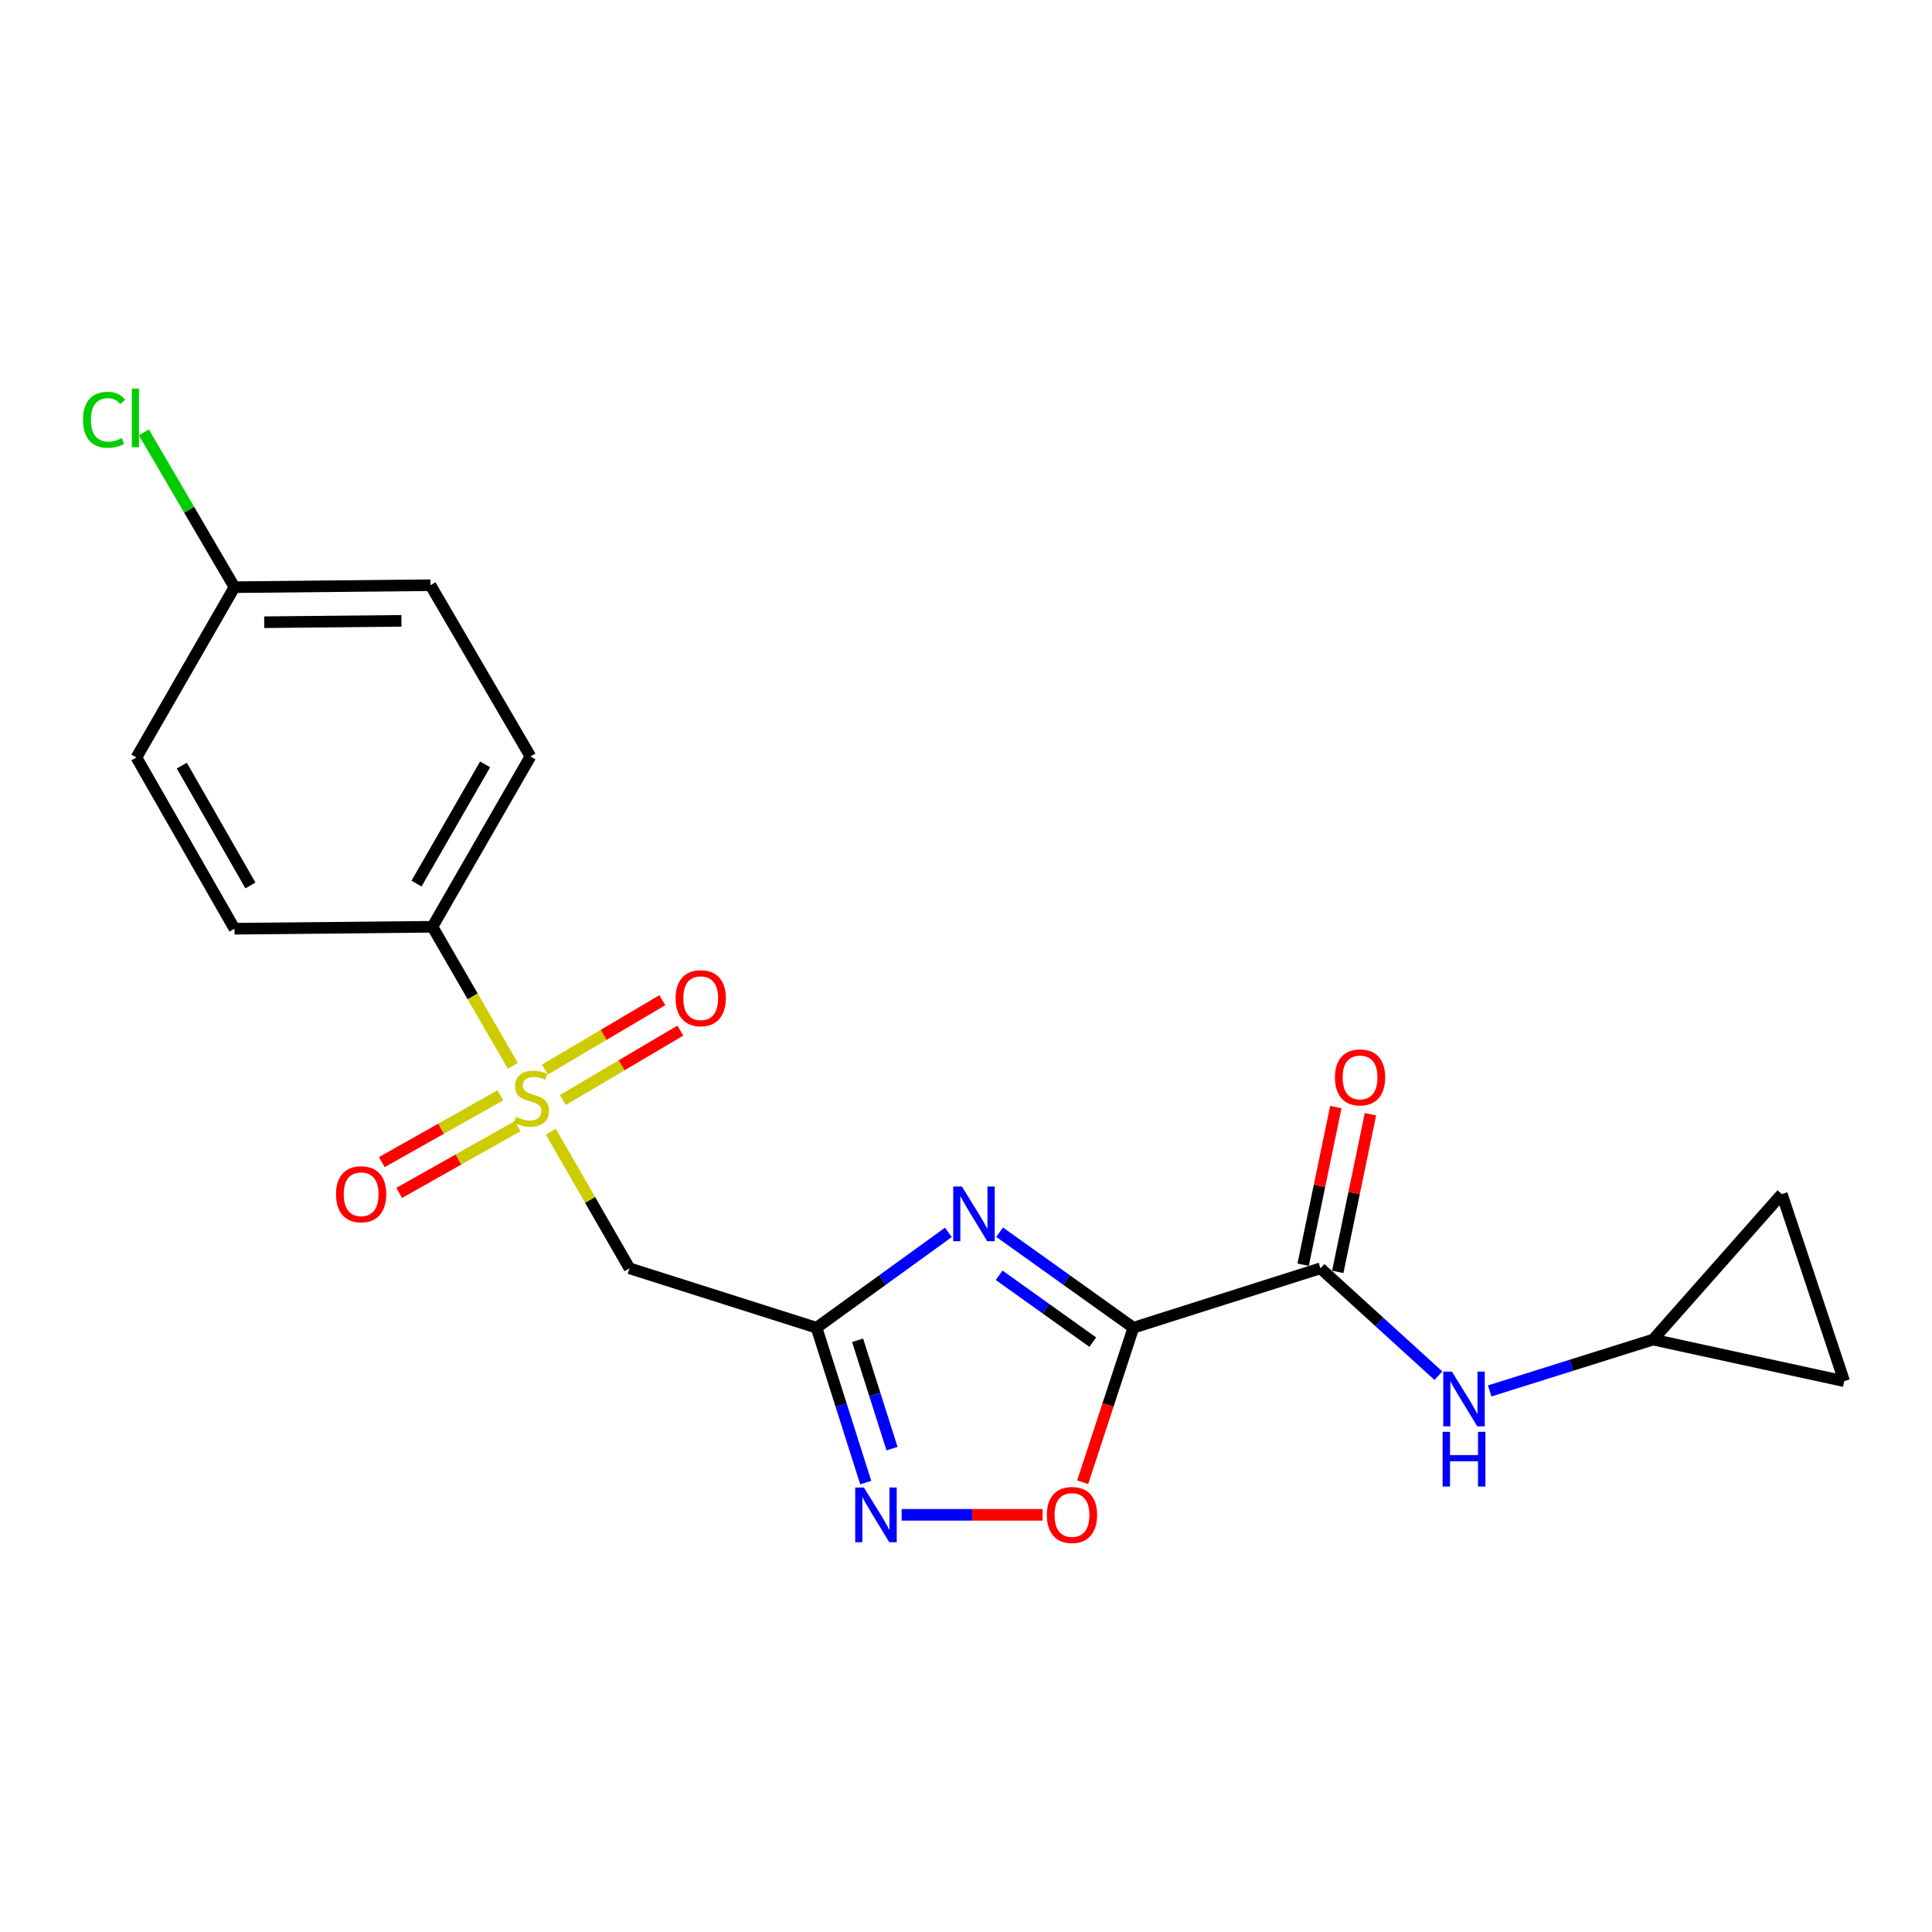 <?xml version='1.0' encoding='iso-8859-1'?>
<svg version='1.1' baseProfile='full'
              xmlns='http://www.w3.org/2000/svg'
                      xmlns:rdkit='http://www.rdkit.org/xml'
                      xmlns:xlink='http://www.w3.org/1999/xlink'
                  xml:space='preserve'
width='1000px' height='1000px' viewBox='0 0 1000 1000'>
<!-- END OF HEADER -->
<rect style='opacity:1.0;fill:#FFFFFF;stroke:none' width='1000' height='1000' x='0' y='0'> </rect>
<path class='bond-1' d='M 586.629,687.233 L 552.016,662.506' style='fill:none;fill-rule:evenodd;stroke:#000000;stroke-width:6px;stroke-linecap:butt;stroke-linejoin:miter;stroke-opacity:1' />
<path class='bond-1' d='M 552.016,662.506 L 517.403,637.78' style='fill:none;fill-rule:evenodd;stroke:#0000FF;stroke-width:6px;stroke-linecap:butt;stroke-linejoin:miter;stroke-opacity:1' />
<path class='bond-1' d='M 565.613,694.698 L 541.384,677.389' style='fill:none;fill-rule:evenodd;stroke:#000000;stroke-width:6px;stroke-linecap:butt;stroke-linejoin:miter;stroke-opacity:1' />
<path class='bond-1' d='M 541.384,677.389 L 517.155,660.081' style='fill:none;fill-rule:evenodd;stroke:#0000FF;stroke-width:6px;stroke-linecap:butt;stroke-linejoin:miter;stroke-opacity:1' />
<path class='bond-3' d='M 586.629,687.233 L 683.468,656.474' style='fill:none;fill-rule:evenodd;stroke:#000000;stroke-width:6px;stroke-linecap:butt;stroke-linejoin:miter;stroke-opacity:1' />
<path class='bond-6' d='M 586.629,687.233 L 573.509,727.218' style='fill:none;fill-rule:evenodd;stroke:#000000;stroke-width:6px;stroke-linecap:butt;stroke-linejoin:miter;stroke-opacity:1' />
<path class='bond-6' d='M 573.509,727.218 L 560.389,767.204' style='fill:none;fill-rule:evenodd;stroke:#FF0000;stroke-width:6px;stroke-linecap:butt;stroke-linejoin:miter;stroke-opacity:1' />
<path class='bond-0' d='M 285.109,585.766 L 305.462,621.12' style='fill:none;fill-rule:evenodd;stroke:#CCCC00;stroke-width:6px;stroke-linecap:butt;stroke-linejoin:miter;stroke-opacity:1' />
<path class='bond-0' d='M 305.462,621.12 L 325.815,656.474' style='fill:none;fill-rule:evenodd;stroke:#000000;stroke-width:6px;stroke-linecap:butt;stroke-linejoin:miter;stroke-opacity:1' />
<path class='bond-8' d='M 265.435,551.664 L 244.63,515.679' style='fill:none;fill-rule:evenodd;stroke:#CCCC00;stroke-width:6px;stroke-linecap:butt;stroke-linejoin:miter;stroke-opacity:1' />
<path class='bond-8' d='M 244.63,515.679 L 223.824,479.695' style='fill:none;fill-rule:evenodd;stroke:#000000;stroke-width:6px;stroke-linecap:butt;stroke-linejoin:miter;stroke-opacity:1' />
<path class='bond-10' d='M 291.355,569.35 L 321.745,551.395' style='fill:none;fill-rule:evenodd;stroke:#CCCC00;stroke-width:6px;stroke-linecap:butt;stroke-linejoin:miter;stroke-opacity:1' />
<path class='bond-10' d='M 321.745,551.395 L 352.136,533.439' style='fill:none;fill-rule:evenodd;stroke:#FF0000;stroke-width:6px;stroke-linecap:butt;stroke-linejoin:miter;stroke-opacity:1' />
<path class='bond-10' d='M 282.051,553.602 L 312.442,535.647' style='fill:none;fill-rule:evenodd;stroke:#CCCC00;stroke-width:6px;stroke-linecap:butt;stroke-linejoin:miter;stroke-opacity:1' />
<path class='bond-10' d='M 312.442,535.647 L 342.832,517.692' style='fill:none;fill-rule:evenodd;stroke:#FF0000;stroke-width:6px;stroke-linecap:butt;stroke-linejoin:miter;stroke-opacity:1' />
<path class='bond-11' d='M 258.976,566.925 L 228.305,584.221' style='fill:none;fill-rule:evenodd;stroke:#CCCC00;stroke-width:6px;stroke-linecap:butt;stroke-linejoin:miter;stroke-opacity:1' />
<path class='bond-11' d='M 228.305,584.221 L 197.633,601.518' style='fill:none;fill-rule:evenodd;stroke:#FF0000;stroke-width:6px;stroke-linecap:butt;stroke-linejoin:miter;stroke-opacity:1' />
<path class='bond-11' d='M 267.961,582.857 L 237.289,600.153' style='fill:none;fill-rule:evenodd;stroke:#CCCC00;stroke-width:6px;stroke-linecap:butt;stroke-linejoin:miter;stroke-opacity:1' />
<path class='bond-11' d='M 237.289,600.153 L 206.617,617.45' style='fill:none;fill-rule:evenodd;stroke:#FF0000;stroke-width:6px;stroke-linecap:butt;stroke-linejoin:miter;stroke-opacity:1' />
<path class='bond-2' d='M 490.874,637.883 L 456.759,662.558' style='fill:none;fill-rule:evenodd;stroke:#0000FF;stroke-width:6px;stroke-linecap:butt;stroke-linejoin:miter;stroke-opacity:1' />
<path class='bond-2' d='M 456.759,662.558 L 422.644,687.233' style='fill:none;fill-rule:evenodd;stroke:#000000;stroke-width:6px;stroke-linecap:butt;stroke-linejoin:miter;stroke-opacity:1' />
<path class='bond-5' d='M 422.644,687.233 L 325.815,656.474' style='fill:none;fill-rule:evenodd;stroke:#000000;stroke-width:6px;stroke-linecap:butt;stroke-linejoin:miter;stroke-opacity:1' />
<path class='bond-21' d='M 422.644,687.233 L 435.371,727.302' style='fill:none;fill-rule:evenodd;stroke:#000000;stroke-width:6px;stroke-linecap:butt;stroke-linejoin:miter;stroke-opacity:1' />
<path class='bond-21' d='M 435.371,727.302 L 448.098,767.371' style='fill:none;fill-rule:evenodd;stroke:#0000FF;stroke-width:6px;stroke-linecap:butt;stroke-linejoin:miter;stroke-opacity:1' />
<path class='bond-21' d='M 443.894,693.717 L 452.803,721.765' style='fill:none;fill-rule:evenodd;stroke:#000000;stroke-width:6px;stroke-linecap:butt;stroke-linejoin:miter;stroke-opacity:1' />
<path class='bond-21' d='M 452.803,721.765 L 461.712,749.814' style='fill:none;fill-rule:evenodd;stroke:#0000FF;stroke-width:6px;stroke-linecap:butt;stroke-linejoin:miter;stroke-opacity:1' />
<path class='bond-7' d='M 683.468,656.474 L 713.992,684.264' style='fill:none;fill-rule:evenodd;stroke:#000000;stroke-width:6px;stroke-linecap:butt;stroke-linejoin:miter;stroke-opacity:1' />
<path class='bond-7' d='M 713.992,684.264 L 744.517,712.054' style='fill:none;fill-rule:evenodd;stroke:#0000FF;stroke-width:6px;stroke-linecap:butt;stroke-linejoin:miter;stroke-opacity:1' />
<path class='bond-14' d='M 692.423,658.33 L 700.88,617.527' style='fill:none;fill-rule:evenodd;stroke:#000000;stroke-width:6px;stroke-linecap:butt;stroke-linejoin:miter;stroke-opacity:1' />
<path class='bond-14' d='M 700.88,617.527 L 709.336,576.724' style='fill:none;fill-rule:evenodd;stroke:#FF0000;stroke-width:6px;stroke-linecap:butt;stroke-linejoin:miter;stroke-opacity:1' />
<path class='bond-14' d='M 674.513,654.618 L 682.97,613.815' style='fill:none;fill-rule:evenodd;stroke:#000000;stroke-width:6px;stroke-linecap:butt;stroke-linejoin:miter;stroke-opacity:1' />
<path class='bond-14' d='M 682.97,613.815 L 691.426,573.012' style='fill:none;fill-rule:evenodd;stroke:#FF0000;stroke-width:6px;stroke-linecap:butt;stroke-linejoin:miter;stroke-opacity:1' />
<path class='bond-4' d='M 466.679,784.072 L 503.164,784.072' style='fill:none;fill-rule:evenodd;stroke:#0000FF;stroke-width:6px;stroke-linecap:butt;stroke-linejoin:miter;stroke-opacity:1' />
<path class='bond-4' d='M 503.164,784.072 L 539.65,784.072' style='fill:none;fill-rule:evenodd;stroke:#FF0000;stroke-width:6px;stroke-linecap:butt;stroke-linejoin:miter;stroke-opacity:1' />
<path class='bond-9' d='M 771.073,719.939 L 813.353,706.655' style='fill:none;fill-rule:evenodd;stroke:#0000FF;stroke-width:6px;stroke-linecap:butt;stroke-linejoin:miter;stroke-opacity:1' />
<path class='bond-9' d='M 813.353,706.655 L 855.634,693.37' style='fill:none;fill-rule:evenodd;stroke:#000000;stroke-width:6px;stroke-linecap:butt;stroke-linejoin:miter;stroke-opacity:1' />
<path class='bond-15' d='M 223.824,479.695 L 274.55,391.544' style='fill:none;fill-rule:evenodd;stroke:#000000;stroke-width:6px;stroke-linecap:butt;stroke-linejoin:miter;stroke-opacity:1' />
<path class='bond-15' d='M 215.58,457.35 L 251.088,395.644' style='fill:none;fill-rule:evenodd;stroke:#000000;stroke-width:6px;stroke-linecap:butt;stroke-linejoin:miter;stroke-opacity:1' />
<path class='bond-16' d='M 223.824,479.695 L 121.356,480.701' style='fill:none;fill-rule:evenodd;stroke:#000000;stroke-width:6px;stroke-linecap:butt;stroke-linejoin:miter;stroke-opacity:1' />
<path class='bond-12' d='M 855.634,693.37 L 922.262,618.054' style='fill:none;fill-rule:evenodd;stroke:#000000;stroke-width:6px;stroke-linecap:butt;stroke-linejoin:miter;stroke-opacity:1' />
<path class='bond-13' d='M 855.634,693.37 L 954.545,714.903' style='fill:none;fill-rule:evenodd;stroke:#000000;stroke-width:6px;stroke-linecap:butt;stroke-linejoin:miter;stroke-opacity:1' />
<path class='bond-22' d='M 922.262,618.054 L 954.545,714.903' style='fill:none;fill-rule:evenodd;stroke:#000000;stroke-width:6px;stroke-linecap:butt;stroke-linejoin:miter;stroke-opacity:1' />
<path class='bond-19' d='M 274.55,391.544 L 222.818,302.906' style='fill:none;fill-rule:evenodd;stroke:#000000;stroke-width:6px;stroke-linecap:butt;stroke-linejoin:miter;stroke-opacity:1' />
<path class='bond-18' d='M 121.356,480.701 L 70.61,392.063' style='fill:none;fill-rule:evenodd;stroke:#000000;stroke-width:6px;stroke-linecap:butt;stroke-linejoin:miter;stroke-opacity:1' />
<path class='bond-18' d='M 129.617,458.318 L 94.095,396.271' style='fill:none;fill-rule:evenodd;stroke:#000000;stroke-width:6px;stroke-linecap:butt;stroke-linejoin:miter;stroke-opacity:1' />
<path class='bond-17' d='M 121.356,303.922 L 70.61,392.063' style='fill:none;fill-rule:evenodd;stroke:#000000;stroke-width:6px;stroke-linecap:butt;stroke-linejoin:miter;stroke-opacity:1' />
<path class='bond-20' d='M 121.356,303.922 L 97.913,263.857' style='fill:none;fill-rule:evenodd;stroke:#000000;stroke-width:6px;stroke-linecap:butt;stroke-linejoin:miter;stroke-opacity:1' />
<path class='bond-20' d='M 97.913,263.857 L 74.469,223.791' style='fill:none;fill-rule:evenodd;stroke:#00CC00;stroke-width:6px;stroke-linecap:butt;stroke-linejoin:miter;stroke-opacity:1' />
<path class='bond-23' d='M 121.356,303.922 L 222.818,302.906' style='fill:none;fill-rule:evenodd;stroke:#000000;stroke-width:6px;stroke-linecap:butt;stroke-linejoin:miter;stroke-opacity:1' />
<path class='bond-23' d='M 136.759,322.059 L 207.782,321.348' style='fill:none;fill-rule:evenodd;stroke:#000000;stroke-width:6px;stroke-linecap:butt;stroke-linejoin:miter;stroke-opacity:1' />
<path  class='atom-1' d='M 267.079 578.064
Q 267.399 578.184, 268.719 578.744
Q 270.039 579.304, 271.479 579.664
Q 272.959 579.984, 274.399 579.984
Q 277.079 579.984, 278.639 578.704
Q 280.199 577.384, 280.199 575.104
Q 280.199 573.544, 279.399 572.584
Q 278.639 571.624, 277.439 571.104
Q 276.239 570.584, 274.239 569.984
Q 271.719 569.224, 270.199 568.504
Q 268.719 567.784, 267.639 566.264
Q 266.599 564.744, 266.599 562.184
Q 266.599 558.624, 268.999 556.424
Q 271.439 554.224, 276.239 554.224
Q 279.519 554.224, 283.239 555.784
L 282.319 558.864
Q 278.919 557.464, 276.359 557.464
Q 273.599 557.464, 272.079 558.624
Q 270.559 559.744, 270.599 561.704
Q 270.599 563.224, 271.359 564.144
Q 272.159 565.064, 273.279 565.584
Q 274.439 566.104, 276.359 566.704
Q 278.919 567.504, 280.439 568.304
Q 281.959 569.104, 283.039 570.744
Q 284.159 572.344, 284.159 575.104
Q 284.159 579.024, 281.519 581.144
Q 278.919 583.224, 274.559 583.224
Q 272.039 583.224, 270.119 582.664
Q 268.239 582.144, 265.999 581.224
L 267.079 578.064
' fill='#CCCC00'/>
<path  class='atom-2' d='M 497.868 614.136
L 507.148 629.136
Q 508.068 630.616, 509.548 633.296
Q 511.028 635.976, 511.108 636.136
L 511.108 614.136
L 514.868 614.136
L 514.868 642.456
L 510.988 642.456
L 501.028 626.056
Q 499.868 624.136, 498.628 621.936
Q 497.428 619.736, 497.068 619.056
L 497.068 642.456
L 493.388 642.456
L 493.388 614.136
L 497.868 614.136
' fill='#0000FF'/>
<path  class='atom-5' d='M 447.142 769.912
L 456.422 784.912
Q 457.342 786.392, 458.822 789.072
Q 460.302 791.752, 460.382 791.912
L 460.382 769.912
L 464.142 769.912
L 464.142 798.232
L 460.262 798.232
L 450.302 781.832
Q 449.142 779.912, 447.902 777.712
Q 446.702 775.512, 446.342 774.832
L 446.342 798.232
L 442.662 798.232
L 442.662 769.912
L 447.142 769.912
' fill='#0000FF'/>
<path  class='atom-7' d='M 541.854 784.152
Q 541.854 777.352, 545.214 773.552
Q 548.574 769.752, 554.854 769.752
Q 561.134 769.752, 564.494 773.552
Q 567.854 777.352, 567.854 784.152
Q 567.854 791.032, 564.454 794.952
Q 561.054 798.832, 554.854 798.832
Q 548.614 798.832, 545.214 794.952
Q 541.854 791.072, 541.854 784.152
M 554.854 795.632
Q 559.174 795.632, 561.494 792.752
Q 563.854 789.832, 563.854 784.152
Q 563.854 778.592, 561.494 775.792
Q 559.174 772.952, 554.854 772.952
Q 550.534 772.952, 548.174 775.752
Q 545.854 778.552, 545.854 784.152
Q 545.854 789.872, 548.174 792.752
Q 550.534 795.632, 554.854 795.632
' fill='#FF0000'/>
<path  class='atom-8' d='M 751.509 709.959
L 760.789 724.959
Q 761.709 726.439, 763.189 729.119
Q 764.669 731.799, 764.749 731.959
L 764.749 709.959
L 768.509 709.959
L 768.509 738.279
L 764.629 738.279
L 754.669 721.879
Q 753.509 719.959, 752.269 717.759
Q 751.069 715.559, 750.709 714.879
L 750.709 738.279
L 747.029 738.279
L 747.029 709.959
L 751.509 709.959
' fill='#0000FF'/>
<path  class='atom-8' d='M 746.689 741.111
L 750.529 741.111
L 750.529 753.151
L 765.009 753.151
L 765.009 741.111
L 768.849 741.111
L 768.849 769.431
L 765.009 769.431
L 765.009 756.351
L 750.529 756.351
L 750.529 769.431
L 746.689 769.431
L 746.689 741.111
' fill='#0000FF'/>
<path  class='atom-11' d='M 349.691 516.661
Q 349.691 509.861, 353.051 506.061
Q 356.411 502.261, 362.691 502.261
Q 368.971 502.261, 372.331 506.061
Q 375.691 509.861, 375.691 516.661
Q 375.691 523.541, 372.291 527.461
Q 368.891 531.341, 362.691 531.341
Q 356.451 531.341, 353.051 527.461
Q 349.691 523.581, 349.691 516.661
M 362.691 528.141
Q 367.011 528.141, 369.331 525.261
Q 371.691 522.341, 371.691 516.661
Q 371.691 511.101, 369.331 508.301
Q 367.011 505.461, 362.691 505.461
Q 358.371 505.461, 356.011 508.261
Q 353.691 511.061, 353.691 516.661
Q 353.691 522.381, 356.011 525.261
Q 358.371 528.141, 362.691 528.141
' fill='#FF0000'/>
<path  class='atom-12' d='M 173.928 618.134
Q 173.928 611.334, 177.288 607.534
Q 180.648 603.734, 186.928 603.734
Q 193.208 603.734, 196.568 607.534
Q 199.928 611.334, 199.928 618.134
Q 199.928 625.014, 196.528 628.934
Q 193.128 632.814, 186.928 632.814
Q 180.688 632.814, 177.288 628.934
Q 173.928 625.054, 173.928 618.134
M 186.928 629.614
Q 191.248 629.614, 193.568 626.734
Q 195.928 623.814, 195.928 618.134
Q 195.928 612.574, 193.568 609.774
Q 191.248 606.934, 186.928 606.934
Q 182.608 606.934, 180.248 609.734
Q 177.928 612.534, 177.928 618.134
Q 177.928 623.854, 180.248 626.734
Q 182.608 629.614, 186.928 629.614
' fill='#FF0000'/>
<path  class='atom-15' d='M 690.964 557.663
Q 690.964 550.863, 694.324 547.063
Q 697.684 543.263, 703.964 543.263
Q 710.244 543.263, 713.604 547.063
Q 716.964 550.863, 716.964 557.663
Q 716.964 564.543, 713.564 568.463
Q 710.164 572.343, 703.964 572.343
Q 697.724 572.343, 694.324 568.463
Q 690.964 564.583, 690.964 557.663
M 703.964 569.143
Q 708.284 569.143, 710.604 566.263
Q 712.964 563.343, 712.964 557.663
Q 712.964 552.103, 710.604 549.303
Q 708.284 546.463, 703.964 546.463
Q 699.644 546.463, 697.284 549.263
Q 694.964 552.063, 694.964 557.663
Q 694.964 563.383, 697.284 566.263
Q 699.644 569.143, 703.964 569.143
' fill='#FF0000'/>
<path  class='atom-21' d='M 42.971 217.29
Q 42.971 210.25, 46.251 206.57
Q 49.571 202.85, 55.851 202.85
Q 61.691 202.85, 64.811 206.97
L 62.171 209.13
Q 59.891 206.13, 55.851 206.13
Q 51.571 206.13, 49.291 209.01
Q 47.051 211.85, 47.051 217.29
Q 47.051 222.89, 49.371 225.77
Q 51.731 228.65, 56.291 228.65
Q 59.411 228.65, 63.051 226.77
L 64.171 229.77
Q 62.691 230.73, 60.451 231.29
Q 58.211 231.85, 55.731 231.85
Q 49.571 231.85, 46.251 228.09
Q 42.971 224.33, 42.971 217.29
' fill='#00CC00'/>
<path  class='atom-21' d='M 68.251 201.13
L 71.931 201.13
L 71.931 231.49
L 68.251 231.49
L 68.251 201.13
' fill='#00CC00'/>
</svg>

